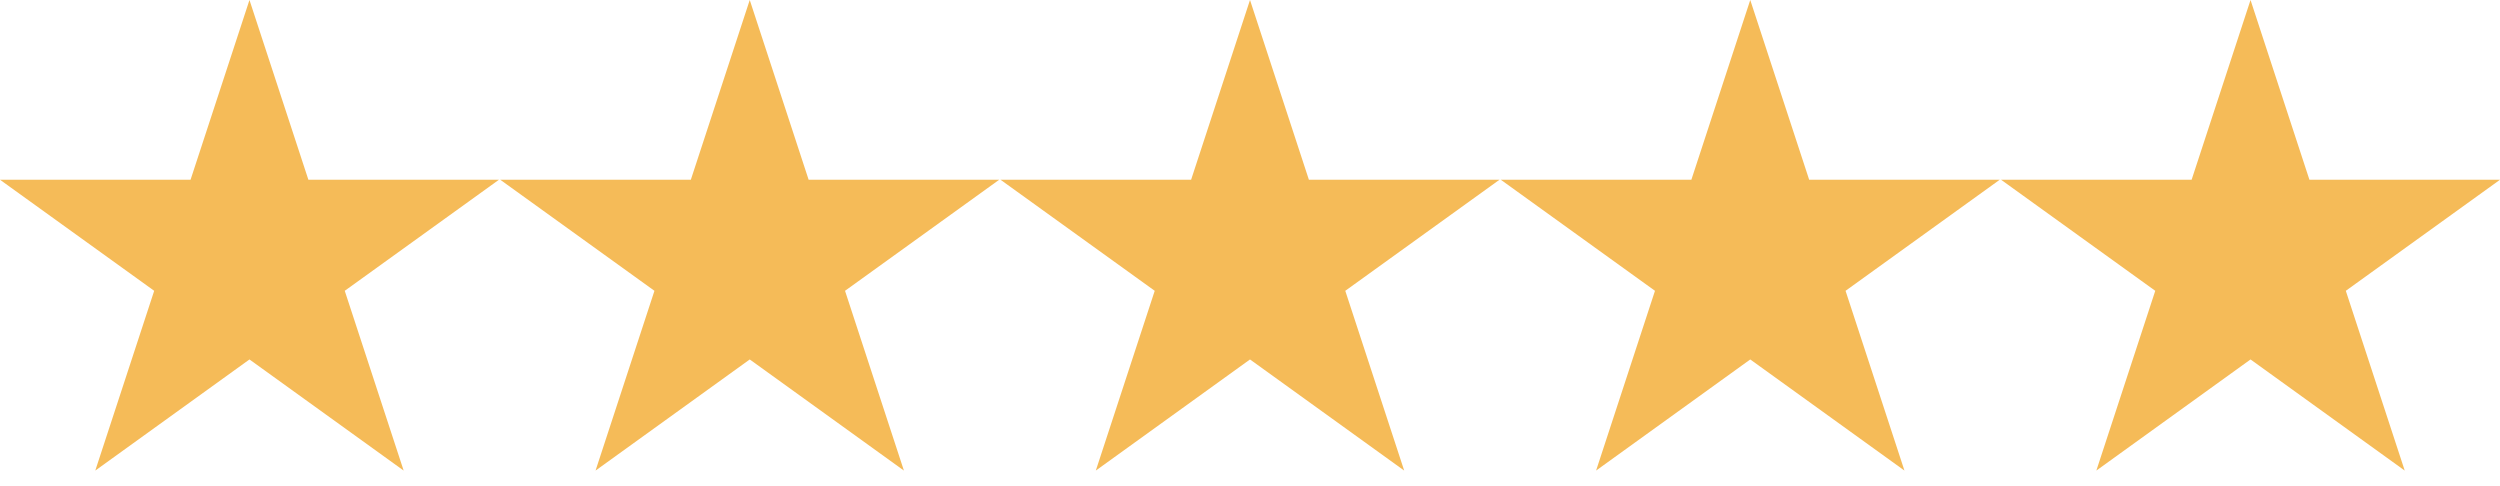 <svg width="108" height="21" viewBox="0 0 108 21" fill="none" xmlns="http://www.w3.org/2000/svg">
<path d="M13.322 7.765L10.777 0L8.232 7.765H0L6.661 12.563L4.116 20.329L10.777 15.528L17.438 20.329L14.893 12.563L21.554 7.765H13.322ZM34.933 7.765L32.389 0L29.844 7.765H21.611L28.272 12.563L25.728 20.329L32.389 15.528L39.049 20.329L36.505 12.563L43.165 7.765H34.933ZM56.544 7.765L54 0L51.456 7.765H43.223L49.884 12.563L47.339 20.329L54 15.528L60.661 20.329L58.116 12.563L64.777 7.765H56.544ZM78.156 7.765L75.611 0L73.067 7.765H64.835L71.495 12.563L68.951 20.329L75.611 15.528L82.272 20.329L79.728 12.563L86.388 7.765H78.156ZM97.223 0L94.678 7.765H86.446L93.107 12.563L90.562 20.329L97.223 15.528L103.884 20.329L101.339 12.563L108 7.765H99.767L97.223 0Z" fill="#F5BB58"/>
</svg>

